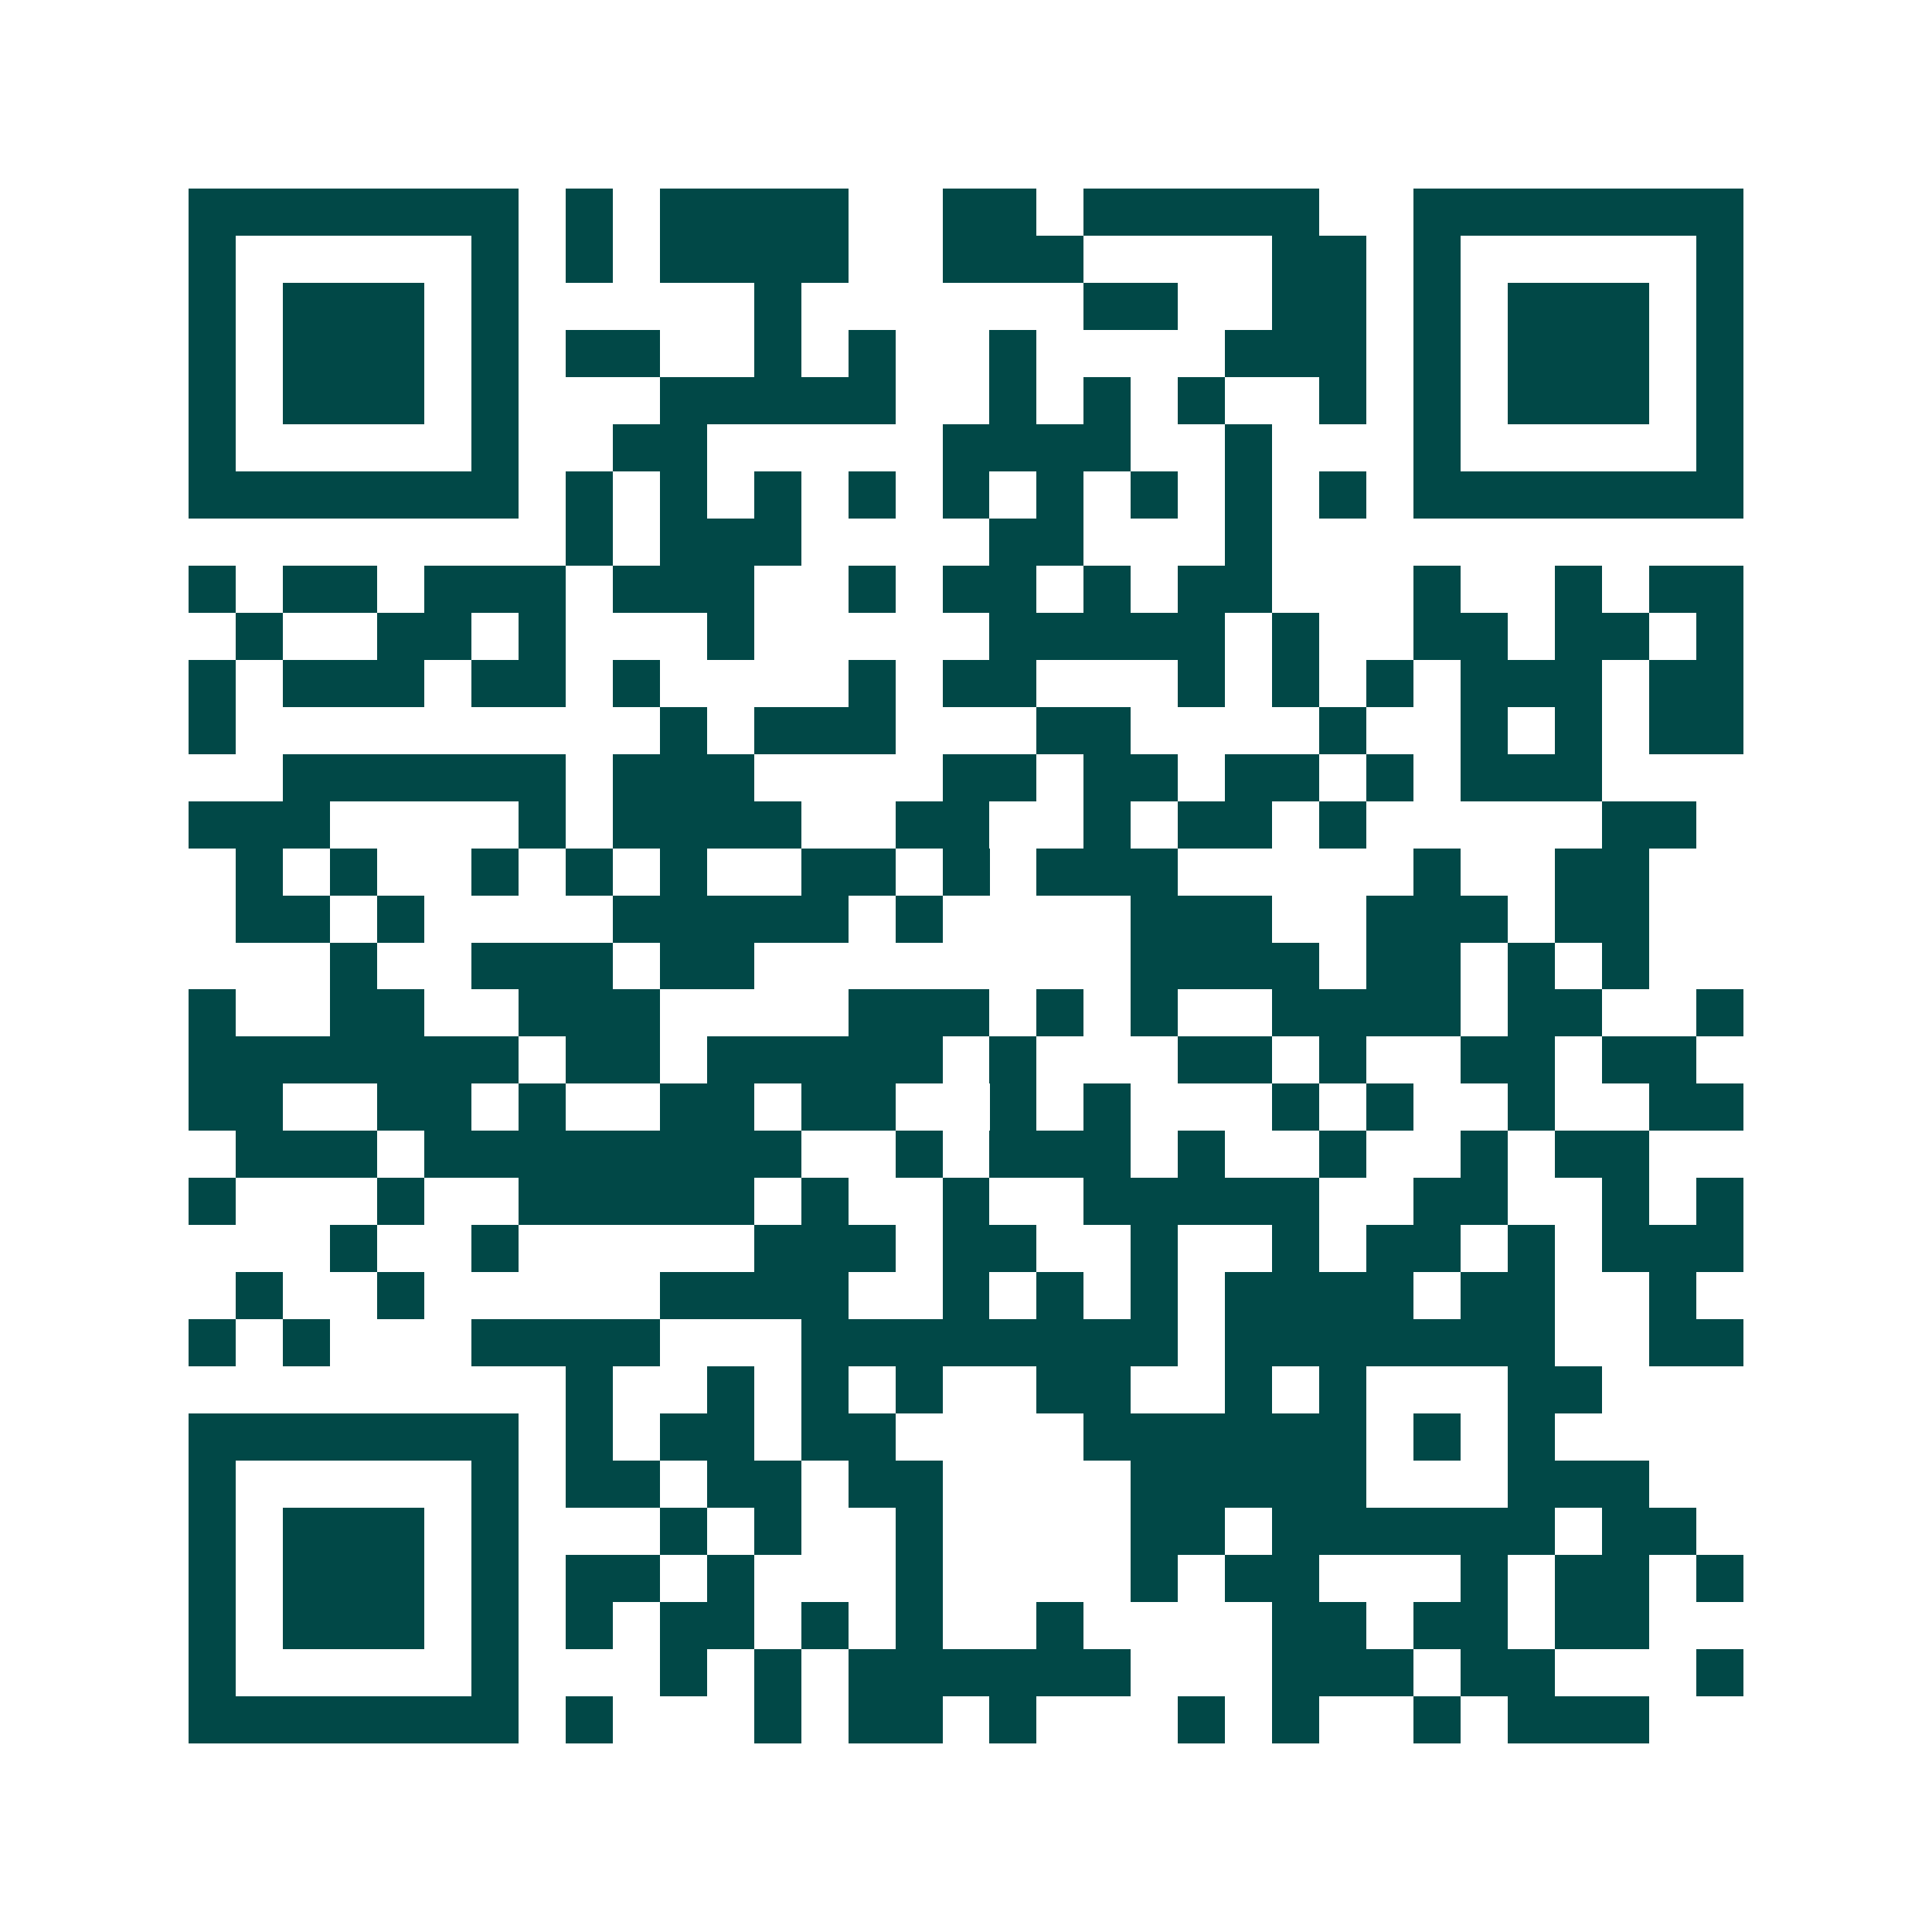 <svg xmlns="http://www.w3.org/2000/svg" width="200" height="200" viewBox="0 0 41 41" shape-rendering="crispEdges"><path fill="#ffffff" d="M0 0h41v41H0z"/><path stroke="#014847" d="M4 4.5h7m1 0h1m1 0h4m2 0h2m1 0h5m2 0h7M4 5.5h1m5 0h1m1 0h1m1 0h4m2 0h3m4 0h2m1 0h1m5 0h1M4 6.5h1m1 0h3m1 0h1m5 0h1m6 0h2m2 0h2m1 0h1m1 0h3m1 0h1M4 7.5h1m1 0h3m1 0h1m1 0h2m2 0h1m1 0h1m2 0h1m4 0h3m1 0h1m1 0h3m1 0h1M4 8.5h1m1 0h3m1 0h1m3 0h5m2 0h1m1 0h1m1 0h1m2 0h1m1 0h1m1 0h3m1 0h1M4 9.5h1m5 0h1m2 0h2m5 0h4m2 0h1m3 0h1m5 0h1M4 10.5h7m1 0h1m1 0h1m1 0h1m1 0h1m1 0h1m1 0h1m1 0h1m1 0h1m1 0h1m1 0h7M12 11.5h1m1 0h3m4 0h2m3 0h1M4 12.5h1m1 0h2m1 0h3m1 0h3m2 0h1m1 0h2m1 0h1m1 0h2m3 0h1m2 0h1m1 0h2M5 13.5h1m2 0h2m1 0h1m3 0h1m5 0h5m1 0h1m2 0h2m1 0h2m1 0h1M4 14.5h1m1 0h3m1 0h2m1 0h1m4 0h1m1 0h2m3 0h1m1 0h1m1 0h1m1 0h3m1 0h2M4 15.5h1m9 0h1m1 0h3m3 0h2m4 0h1m2 0h1m1 0h1m1 0h2M6 16.5h6m1 0h3m4 0h2m1 0h2m1 0h2m1 0h1m1 0h3M4 17.5h3m4 0h1m1 0h4m2 0h2m2 0h1m1 0h2m1 0h1m5 0h2M5 18.5h1m1 0h1m2 0h1m1 0h1m1 0h1m2 0h2m1 0h1m1 0h3m5 0h1m2 0h2M5 19.5h2m1 0h1m4 0h5m1 0h1m4 0h3m2 0h3m1 0h2M7 20.5h1m2 0h3m1 0h2m8 0h4m1 0h2m1 0h1m1 0h1M4 21.5h1m2 0h2m2 0h3m4 0h3m1 0h1m1 0h1m2 0h4m1 0h2m2 0h1M4 22.5h7m1 0h2m1 0h5m1 0h1m3 0h2m1 0h1m2 0h2m1 0h2M4 23.5h2m2 0h2m1 0h1m2 0h2m1 0h2m2 0h1m1 0h1m3 0h1m1 0h1m2 0h1m2 0h2M5 24.5h3m1 0h8m2 0h1m1 0h3m1 0h1m2 0h1m2 0h1m1 0h2M4 25.5h1m3 0h1m2 0h5m1 0h1m2 0h1m2 0h5m2 0h2m2 0h1m1 0h1M7 26.5h1m2 0h1m5 0h3m1 0h2m2 0h1m2 0h1m1 0h2m1 0h1m1 0h3M5 27.5h1m2 0h1m5 0h4m2 0h1m1 0h1m1 0h1m1 0h4m1 0h2m2 0h1M4 28.5h1m1 0h1m3 0h4m3 0h8m1 0h7m2 0h2M12 29.5h1m2 0h1m1 0h1m1 0h1m2 0h2m2 0h1m1 0h1m3 0h2M4 30.5h7m1 0h1m1 0h2m1 0h2m4 0h6m1 0h1m1 0h1M4 31.5h1m5 0h1m1 0h2m1 0h2m1 0h2m4 0h5m3 0h3M4 32.5h1m1 0h3m1 0h1m3 0h1m1 0h1m2 0h1m4 0h2m1 0h6m1 0h2M4 33.5h1m1 0h3m1 0h1m1 0h2m1 0h1m3 0h1m4 0h1m1 0h2m3 0h1m1 0h2m1 0h1M4 34.5h1m1 0h3m1 0h1m1 0h1m1 0h2m1 0h1m1 0h1m2 0h1m4 0h2m1 0h2m1 0h2M4 35.5h1m5 0h1m3 0h1m1 0h1m1 0h6m3 0h3m1 0h2m3 0h1M4 36.5h7m1 0h1m3 0h1m1 0h2m1 0h1m3 0h1m1 0h1m2 0h1m1 0h3"/></svg>
